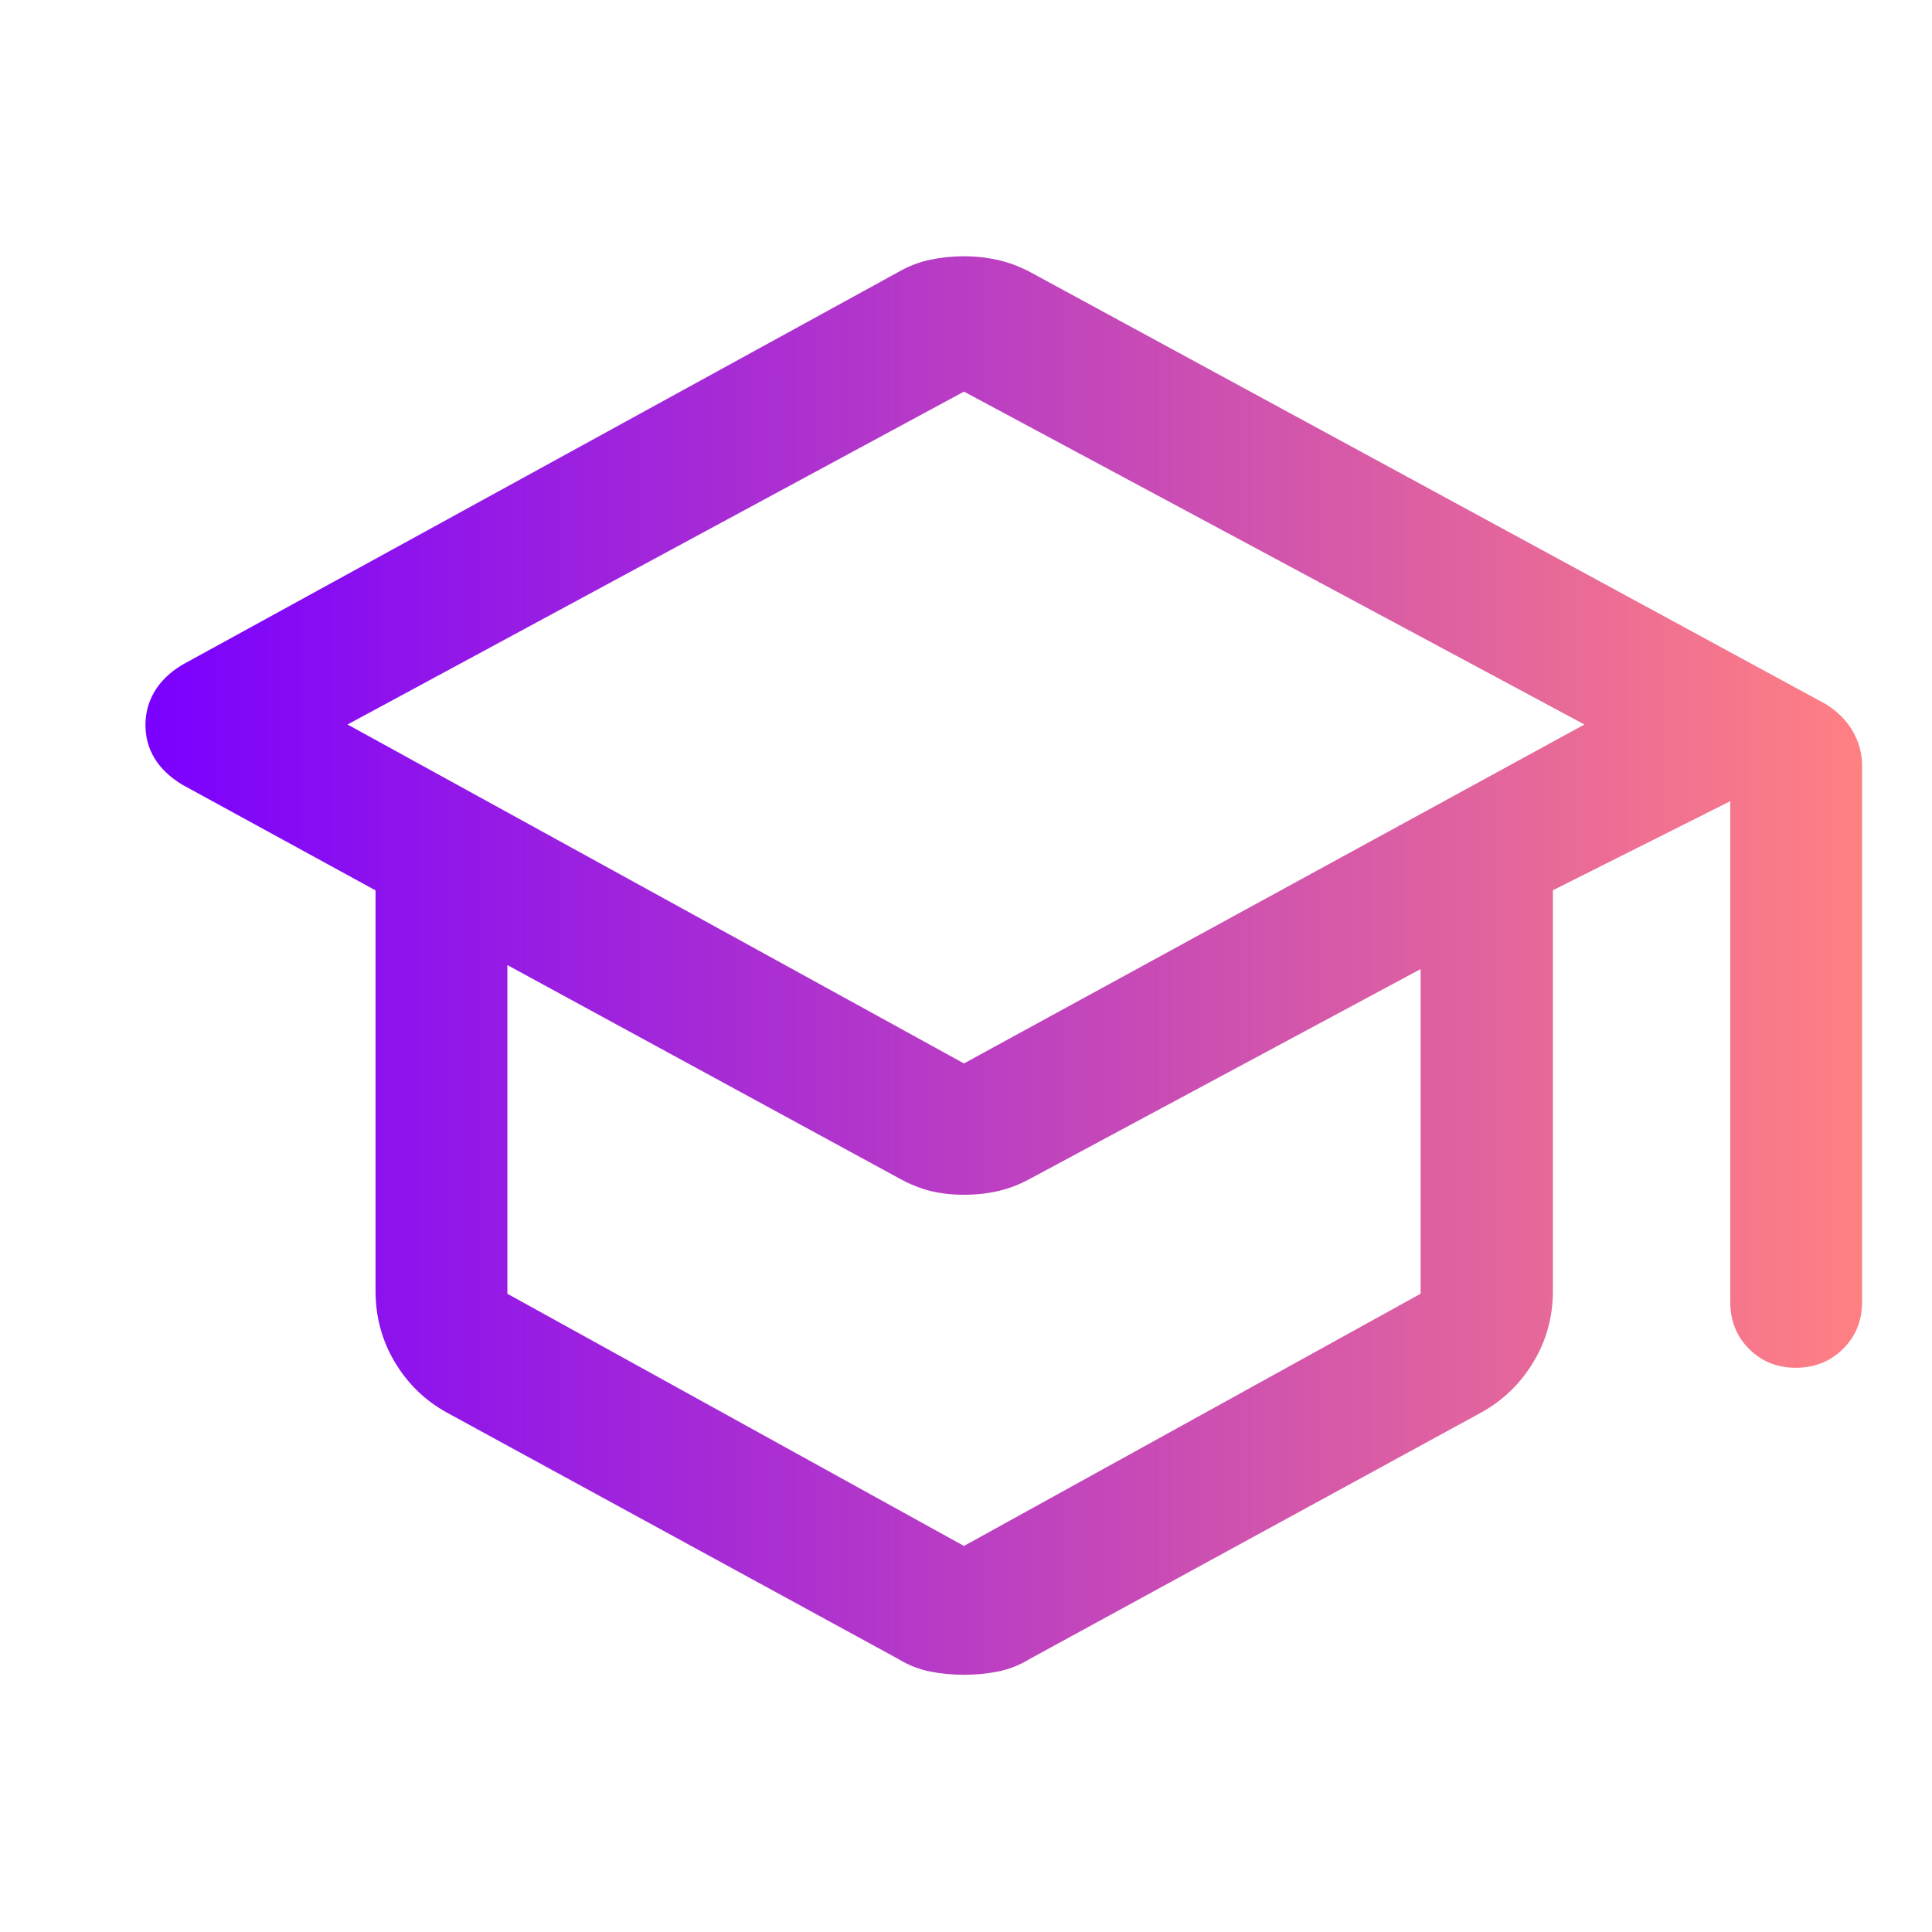 <svg width="100" height="100" viewBox="0 0 100 100" fill="none" xmlns="http://www.w3.org/2000/svg">
<path d="M23.115 73.107C21.994 72.485 21.1 71.617 20.435 70.503C19.77 69.39 19.438 68.16 19.438 66.814V46.087L9.419 40.607C8.786 40.218 8.313 39.765 8 39.249C7.686 38.732 7.529 38.159 7.529 37.528C7.529 36.897 7.687 36.316 8.003 35.787C8.319 35.257 8.791 34.801 9.419 34.418L46.476 14.092C47.012 13.781 47.568 13.565 48.145 13.445C48.723 13.324 49.307 13.264 49.898 13.264C50.489 13.264 51.073 13.328 51.649 13.456C52.224 13.585 52.788 13.797 53.34 14.092L94.49 36.438C95.108 36.82 95.577 37.29 95.898 37.846C96.22 38.402 96.381 38.995 96.381 39.624V67.396C96.381 68.359 96.052 69.166 95.396 69.818C94.738 70.469 93.923 70.795 92.951 70.795C91.986 70.795 91.179 70.469 90.531 69.818C89.882 69.166 89.558 68.359 89.558 67.396V41.47L80.378 46.079V66.814C80.378 68.16 80.041 69.39 79.367 70.503C78.694 71.617 77.797 72.485 76.676 73.107L53.315 85.858C52.779 86.186 52.223 86.407 51.648 86.519C51.072 86.632 50.487 86.687 49.894 86.687C49.302 86.687 48.718 86.632 48.142 86.519C47.567 86.407 47.012 86.186 46.476 85.858L23.115 73.107ZM49.895 55.043L82.01 37.5L49.895 20.27L17.989 37.5L49.895 55.043ZM49.895 80.018L73.53 66.964V50.16L53.315 61.013C52.779 61.307 52.23 61.519 51.669 61.648C51.109 61.776 50.518 61.841 49.895 61.841C49.273 61.841 48.699 61.776 48.174 61.648C47.647 61.519 47.116 61.307 46.58 61.013L26.261 49.952V66.964L49.895 80.018Z" fill="url(#paint0_linear_10480_13071)"/>
<defs>
<linearGradient id="paint0_linear_10480_13071" x1="7.529" y1="49.976" x2="96.381" y2="49.976" gradientUnits="userSpaceOnUse">
<stop stop-color="#7A00FF"/>
<stop offset="1" stop-color="#FF8082"/>
</linearGradient>
</defs>
</svg>
